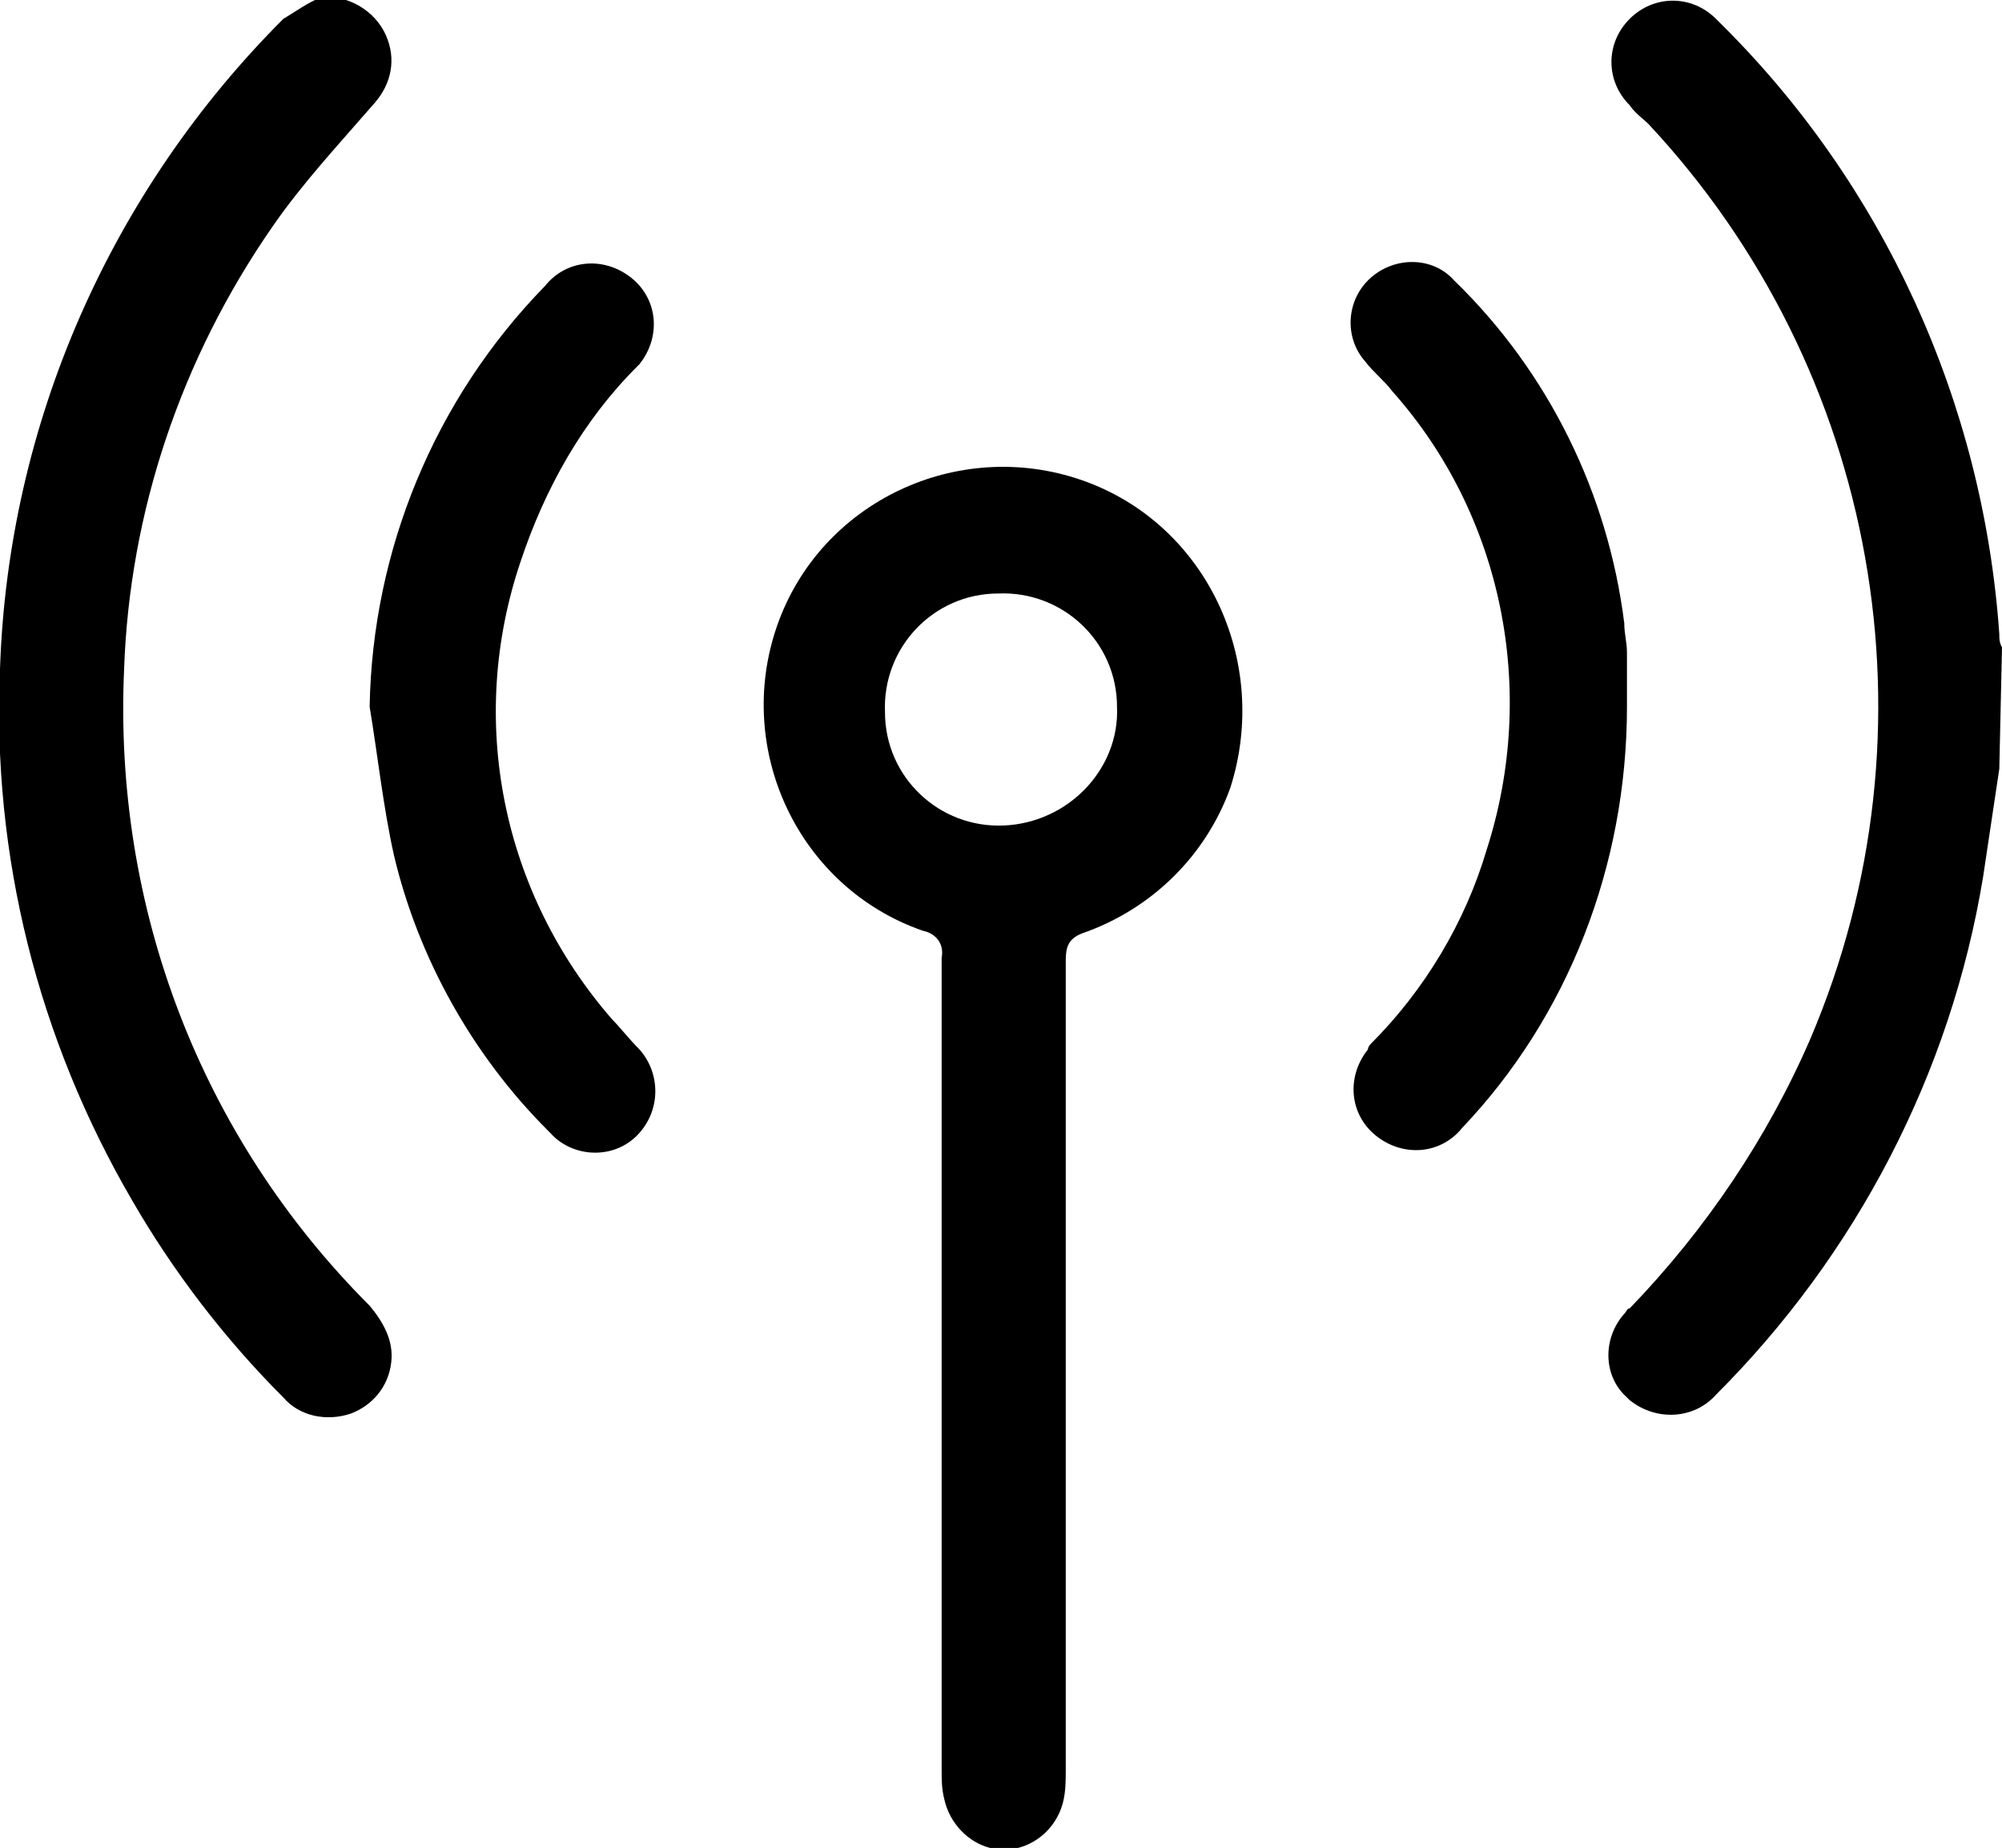 <?xml version="1.0" encoding="utf-8"?>
<!-- Generator: Adobe Illustrator 28.2.0, SVG Export Plug-In . SVG Version: 6.00 Build 0)  -->
<svg version="1.1" id="Layer_1" xmlns="http://www.w3.org/2000/svg" xmlns:xlink="http://www.w3.org/1999/xlink" x="0px" y="0px"
	 viewBox="0 0 74.2 68.5" style="enable-background:new 0 0 74.2 68.5;" xml:space="preserve">
<g>
	<path d="M74.1,23.5c-0.6-8.6-4.3-16.7-10.4-22.7l-0.1-0.1c-0.9-0.9-2.3-0.9-3.2,0c-0.9,0.9-0.9,2.3,0,3.2c0.2,0.3,0.5,0.5,0.7,0.7
		c8.5,9.1,10.9,22.4,6,33.9c-1.6,3.7-3.9,7.1-6.7,10c-0.1,0-0.1,0.1-0.2,0.2c-0.8,0.9-0.8,2.3,0.1,3.1l0.1,0.1
		c1,0.8,2.4,0.7,3.2-0.2c5.2-5.2,8.7-11.9,9.9-19.2c0.2-1.3,0.4-2.7,0.6-4l0.1-4.5C74.1,23.8,74.1,23.7,74.1,23.5z"/>
	<path d="M40.1,17.8c-4.6-1.6-9.7,0.8-11.3,5.4c-1.6,4.6,0.8,9.7,5.4,11.3c0.5,0.1,0.8,0.5,0.7,1c0,5.1,0,10.1,0,15.2
		c0,5,0,9.9,0,14.9c0,0.4,0,0.7,0.1,1.1c0.2,0.9,0.9,1.6,1.7,1.8c1.2,0.3,2.4-0.5,2.7-1.7c0.1-0.4,0.1-0.8,0.1-1.2c0-10,0-20,0-30
		c0-0.5,0.1-0.8,0.6-1c2.6-0.9,4.6-2.9,5.5-5.4C47.1,24.5,44.7,19.4,40.1,17.8z M37.2,30.6c-2.4,0.1-4.4-1.8-4.4-4.2
		C32.7,24,34.6,22,37,22c2.4-0.1,4.4,1.8,4.4,4.2C41.5,28.5,39.6,30.5,37.2,30.6z"/>
	<path d="M4.6,24.8C4.8,19,6.7,13.3,10.1,8.4c1.1-1.6,2.5-3.1,3.8-4.6c0.6-0.7,0.8-1.6,0.4-2.5c-0.4-0.9-1.4-1.5-2.4-1.4
		c-0.5,0.2-0.9,0.5-1.4,0.8C4.1,7.1,0.3,15.7,0,24.8c-0.3,6.9,1.4,13.7,4.9,19.7c1.5,2.6,3.4,5.1,5.6,7.3c0.6,0.7,1.6,0.9,2.5,0.6
		c0.8-0.3,1.4-1,1.5-1.9c0.1-0.8-0.3-1.5-0.8-2.1C7.4,42.1,4.2,33.6,4.6,24.8z"/>
	<path d="M22.7,37.8c-4.1-4.7-5.4-11.1-3.4-17c0.9-2.7,2.3-5.2,4.3-7.2l0.1-0.1c0.8-1,0.7-2.4-0.3-3.2s-2.4-0.7-3.2,0.3
		c-4.1,4.2-6.4,9.8-6.5,15.6c0.3,1.8,0.5,3.7,0.9,5.5c0.9,3.8,2.9,7.4,5.7,10.2c0,0,0,0,0.1,0.1c0.8,0.9,2.3,1,3.2,0.1
		c0.9-0.9,0.9-2.3,0.1-3.2C23.3,38.5,23,38.1,22.7,37.8z"/>
	<path d="M60.3,24.2c0-0.4-0.1-0.7-0.1-1.1c-0.6-4.8-2.8-9.3-6.3-12.7c-0.8-0.9-2.2-0.9-3.1-0.1c-0.9,0.8-1,2.2-0.2,3.1
		c0.3,0.4,0.7,0.7,1,1.1c4.1,4.6,5.4,11.1,3.5,17c-0.8,2.7-2.3,5.2-4.3,7.2c0,0-0.1,0.1-0.1,0.2c-0.8,1-0.7,2.4,0.3,3.2
		c1,0.8,2.4,0.7,3.2-0.3c3.9-4.1,6.1-9.7,6.1-15.6C60.3,25.5,60.3,24.9,60.3,24.2z"/>
</g>
</svg>
